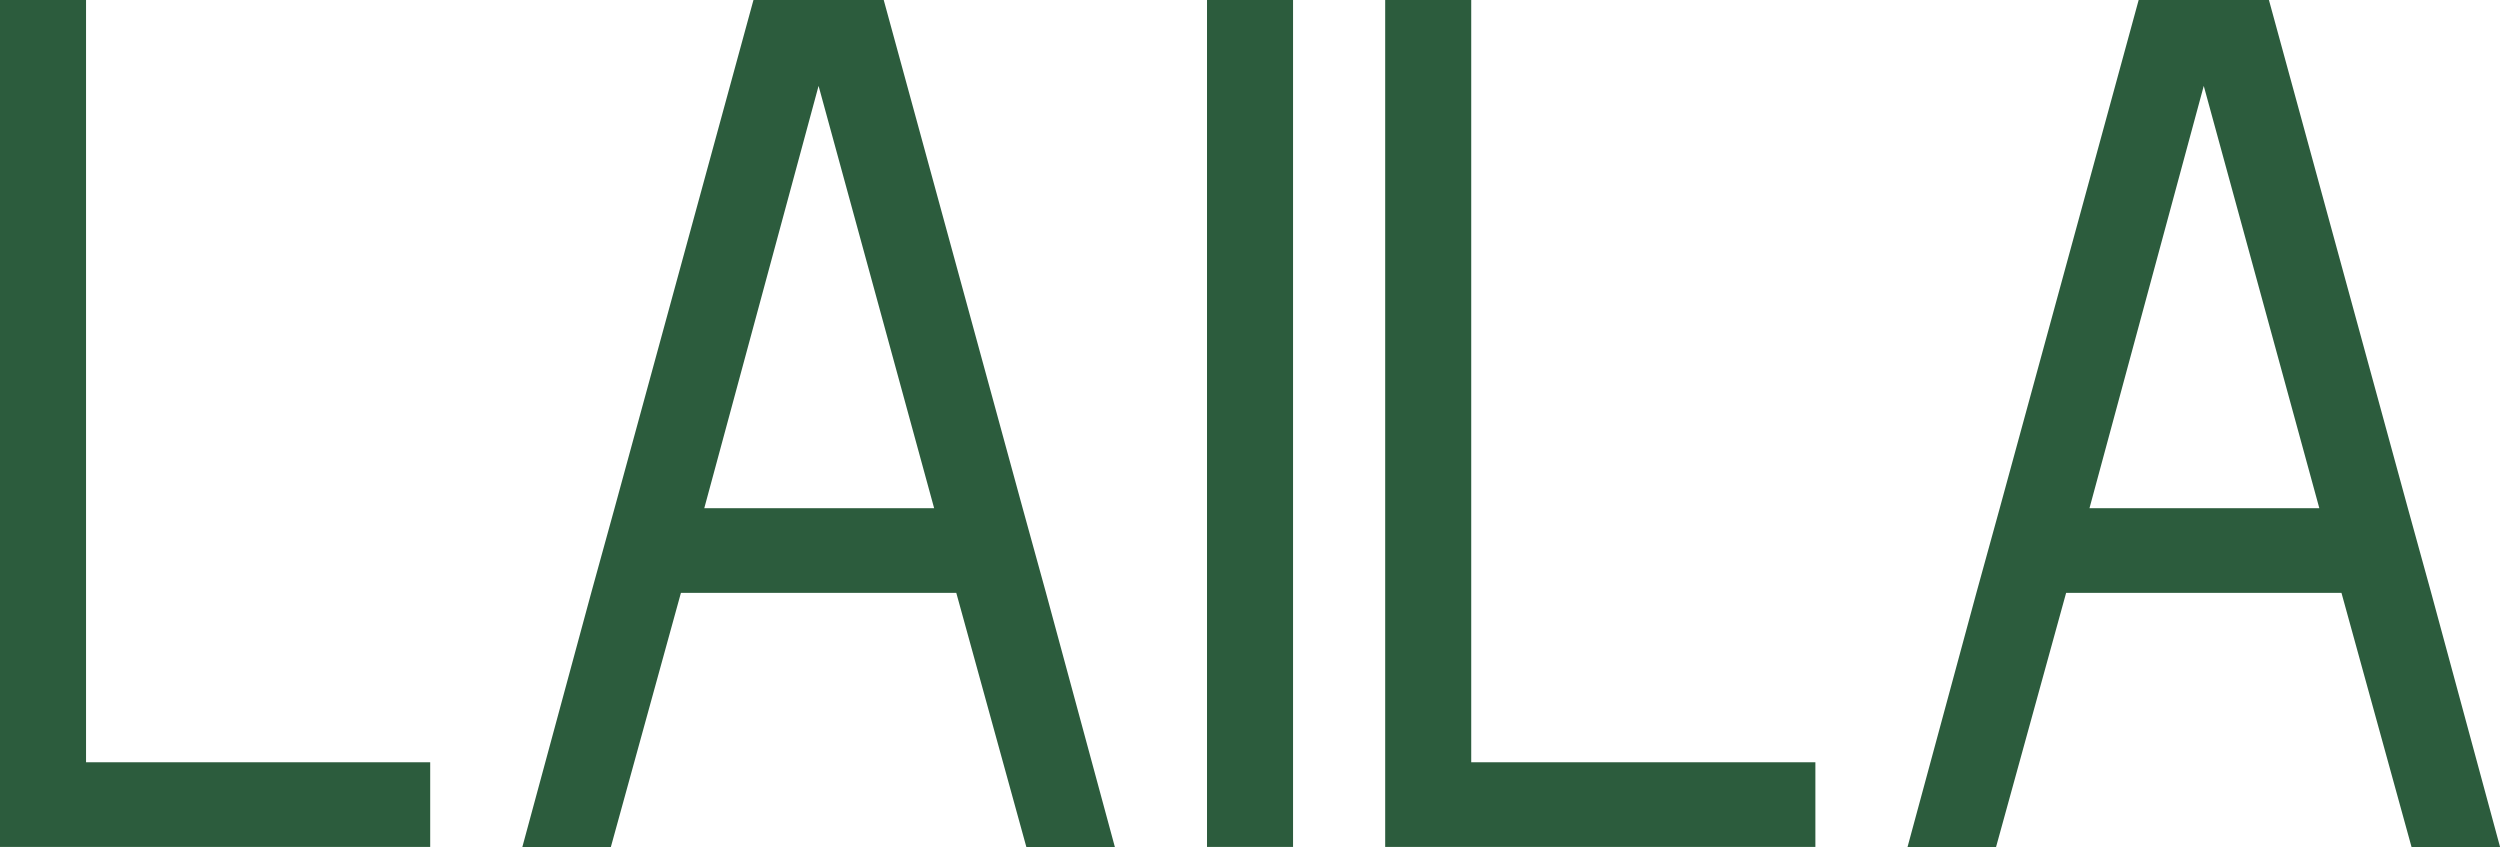 <?xml version="1.0" encoding="UTF-8"?> <svg xmlns="http://www.w3.org/2000/svg" width="163" height="56" fill="none"><path fill="#2C5C3D" d="M22.439 49.7h5.61v5.522H0V0h5.61v49.7H22.439ZM68.2 38.656l4.489 16.567H66.918l-4.568-16.567H44.396l-4.568 16.567h-5.771l4.489-16.567 1.523-5.522L49.126 0h8.493l9.058 33.133 1.523 5.522Zm-22.281-5.522h14.987L53.371 5.6 45.919 33.133ZM78.697 55.222V0h5.61v55.222h-5.61ZM112.753 49.7h5.61v5.522H90.314V0h5.61v49.7h16.829ZM158.515 38.656l4.489 16.567h-5.772l-4.568-16.567h-17.953l-4.568 16.567h-5.772l4.489-16.567 1.523-5.522L139.441 0h8.493l9.058 33.133 1.523 5.522Zm-22.281-5.522h14.986l-7.535-27.533-7.451 27.533Z"></path></svg> 